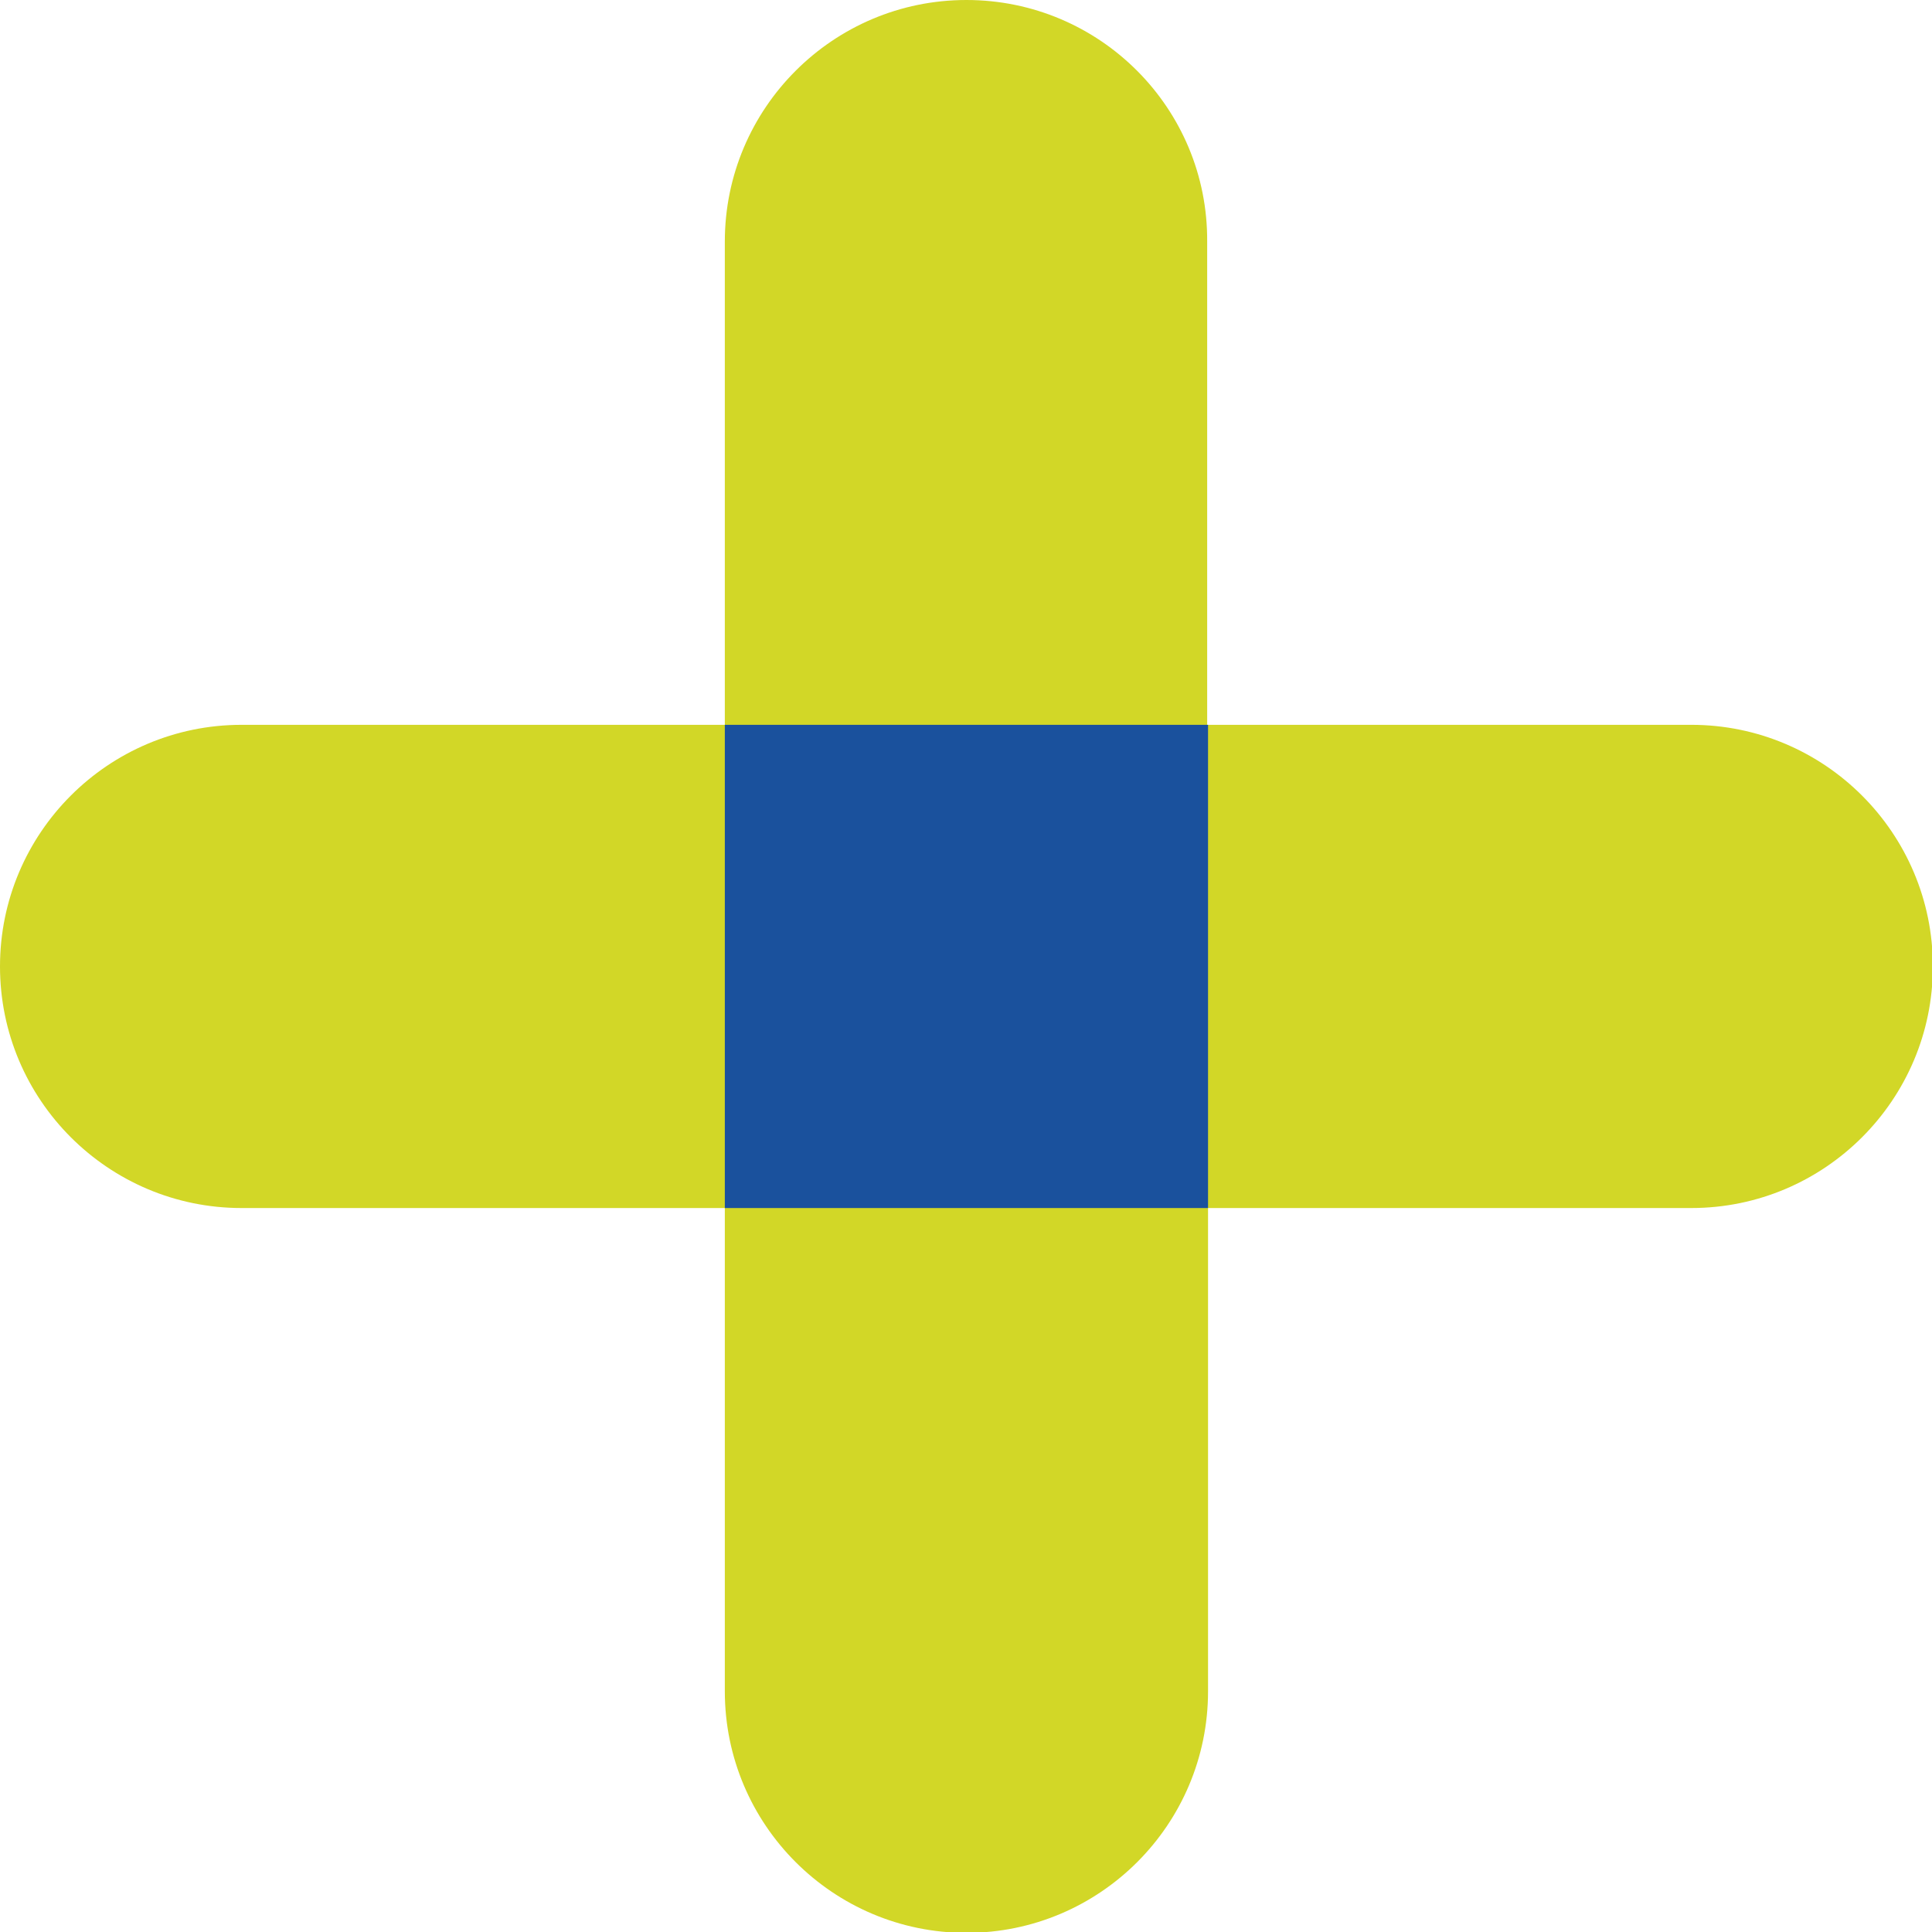 <?xml version="1.0" encoding="UTF-8"?>
<!DOCTYPE svg PUBLIC '-//W3C//DTD SVG 1.0//EN'
          'http://www.w3.org/TR/2001/REC-SVG-20010904/DTD/svg10.dtd'>
<svg height="22" viewBox="0 0 22.31 22.31" width="22" xmlns="http://www.w3.org/2000/svg" xmlns:xlink="http://www.w3.org/1999/xlink"
><g
  ><path d="M19.52,8.37h-5.58s0-5.58,0-5.58C13.95,1.25,12.7,0,11.16,0h0c-1.54,0-2.79,1.25-2.79,2.79v5.58s-5.58,0-5.58,0C1.25,8.37,0,9.62,0,11.16H0c0,1.54,1.25,2.79,2.79,2.79h5.58s0,5.58,0,5.58c0,1.54,1.25,2.79,2.79,2.79h0c1.54,0,2.79-1.25,2.79-2.79v-5.58s5.58,0,5.58,0c1.54,0,2.79-1.25,2.79-2.79h0c0-1.54-1.25-2.79-2.79-2.79Z" fill="#d2d727"
    /><path d="M8.37 8.37H13.95V13.95H8.37z" fill="#1a519d"
  /></g
></svg
>
